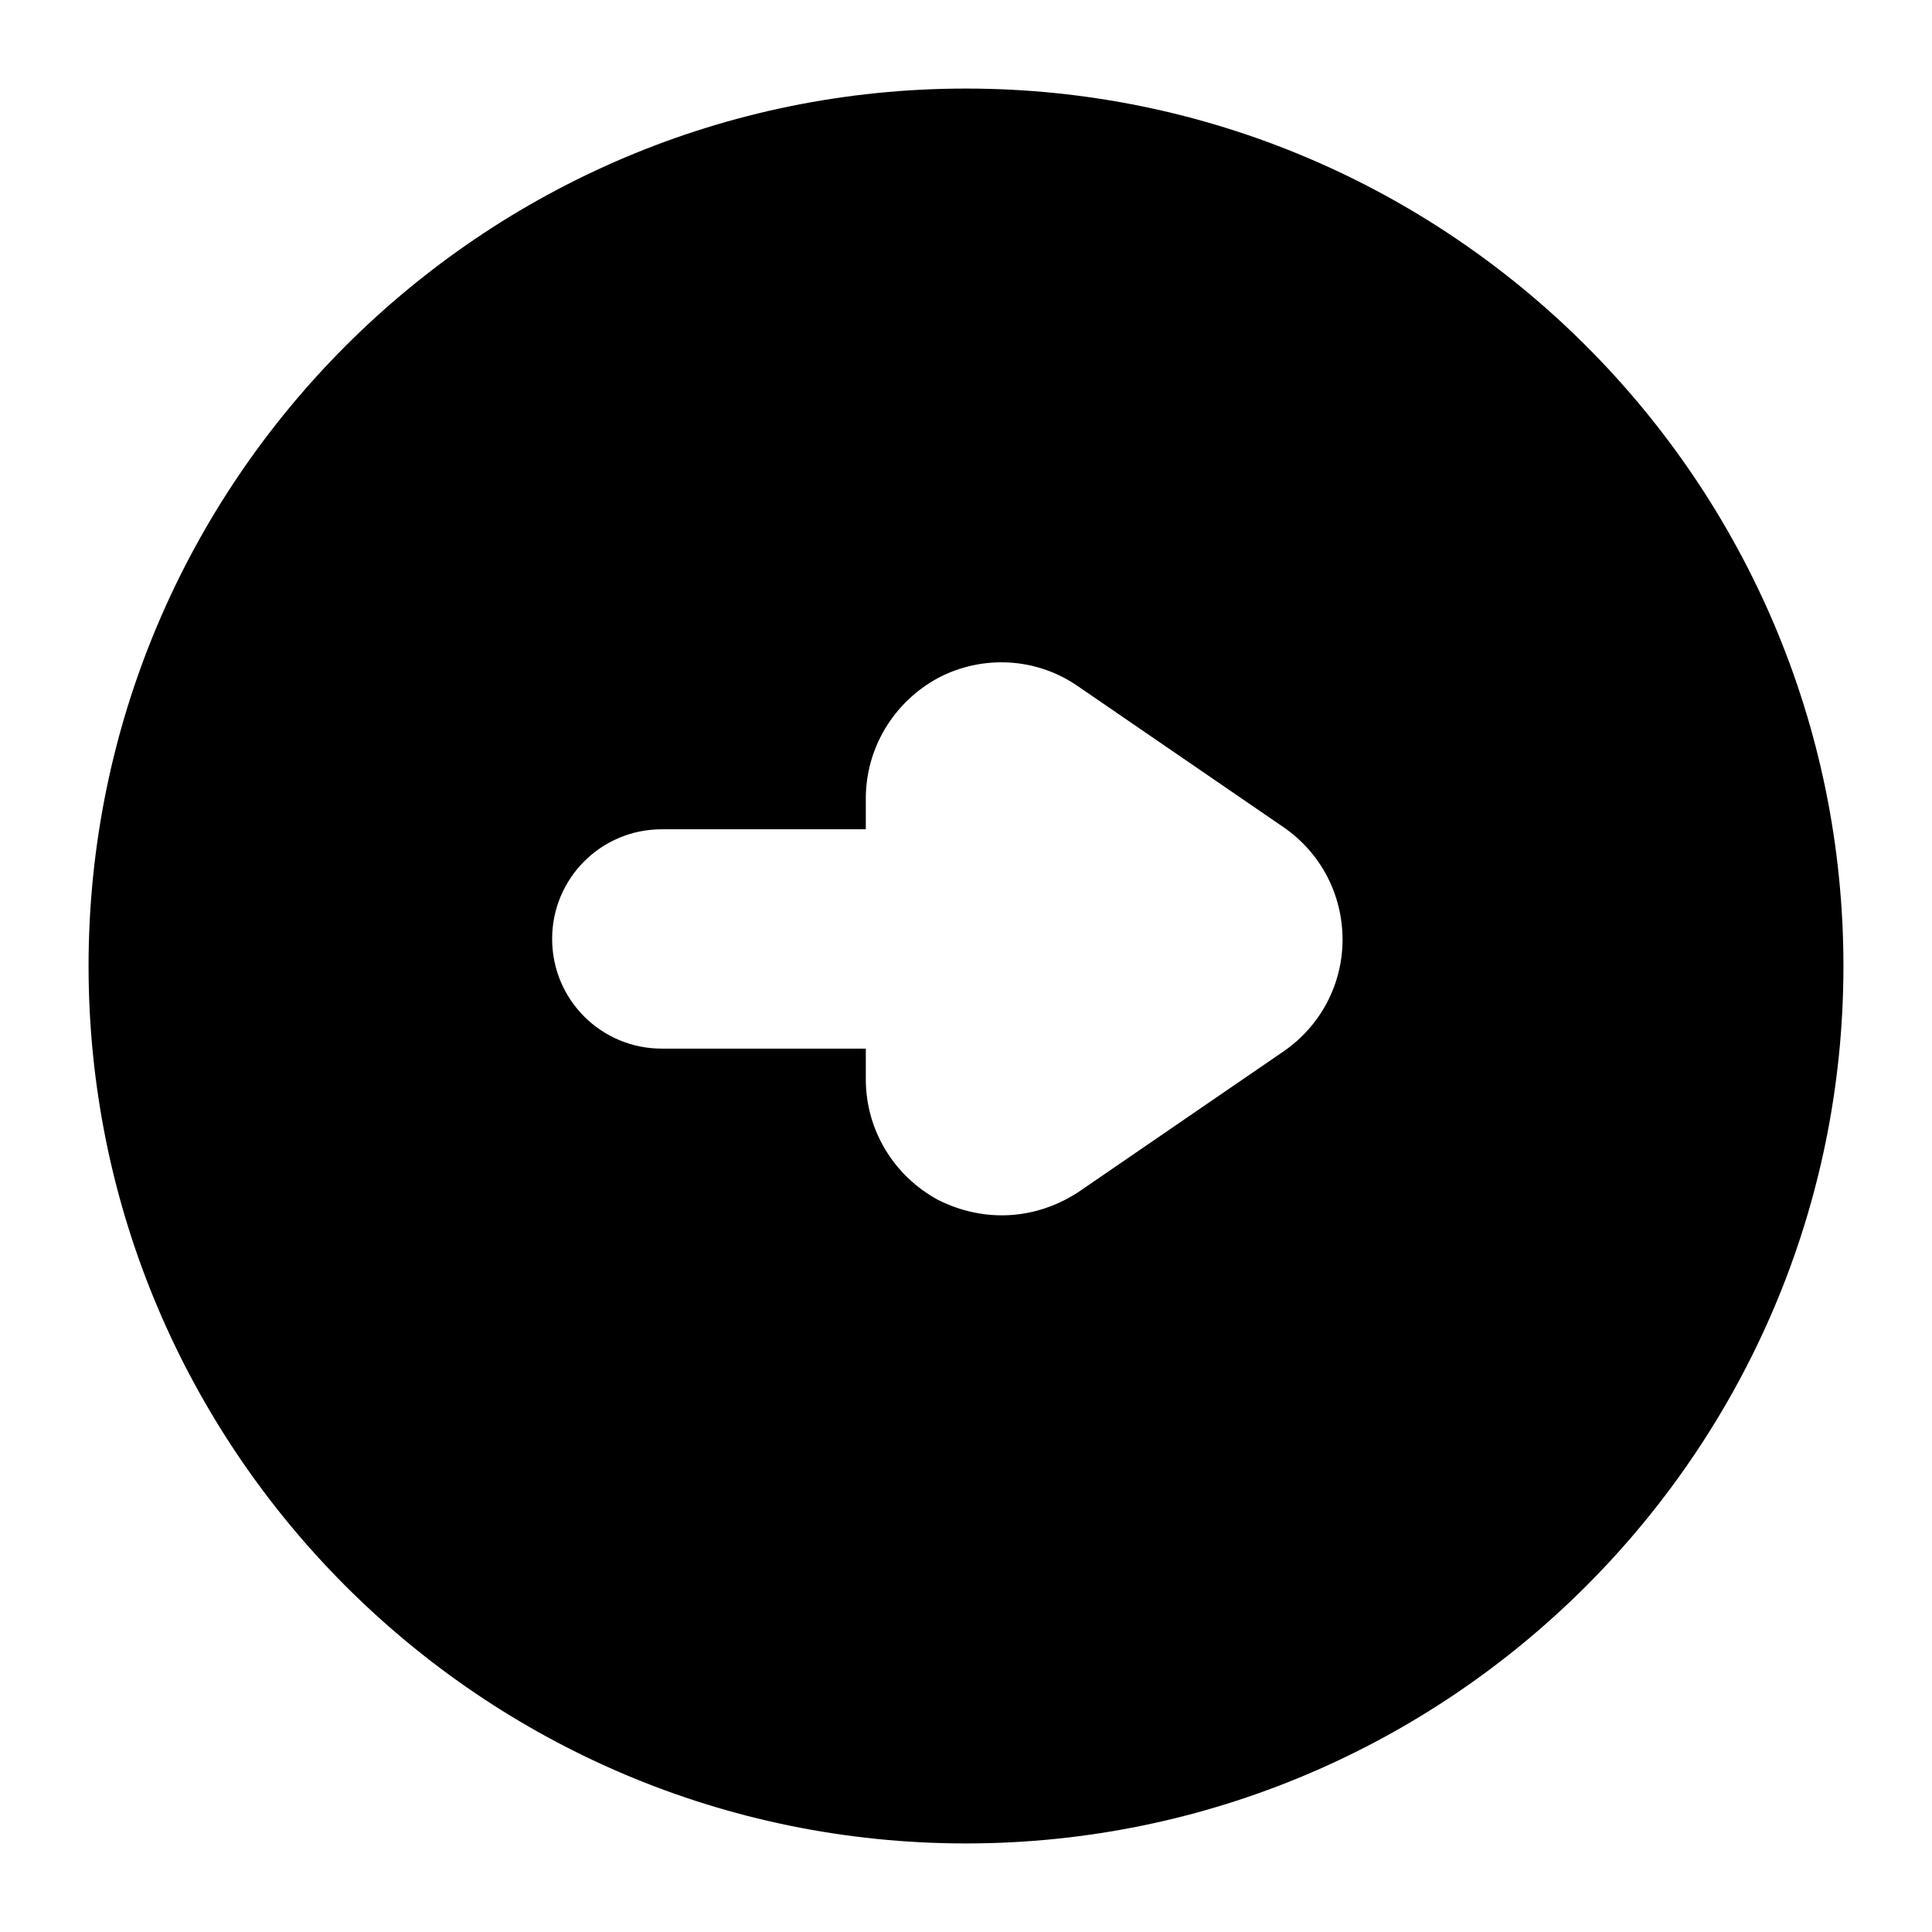 <?xml version="1.0" encoding="UTF-8"?>
<!-- Uploaded to: ICON Repo, www.svgrepo.com, Generator: ICON Repo Mixer Tools -->
<svg fill="#000000" width="800px" height="800px" version="1.1" viewBox="144 144 512 512" xmlns="http://www.w3.org/2000/svg">
 <path d="m400 167.47c-128.28 0-232.53 104.25-232.53 232.53s104.25 232.53 232.53 232.53c128.08 0 232.53-104.25 232.53-232.53s-104.45-232.53-232.53-232.53zm84.094 255.2-54.258 37.203c-11.156 7.32-24.812 8.328-37.203 2.133-11.82-6.394-19.184-18.602-19.184-31.973v-8.137h-54.062c-16.082 0-29.066-12.984-29.066-29.066s12.984-29.066 29.066-29.066h54.062v-8.141c0-13.371 7.363-25.578 19.184-31.973 11.82-6.199 26.16-5.426 37.203 2.324l54.258 37.203c9.883 6.781 15.695 17.828 15.695 29.84 0 11.828-5.812 22.871-15.695 29.652z"/>
</svg>